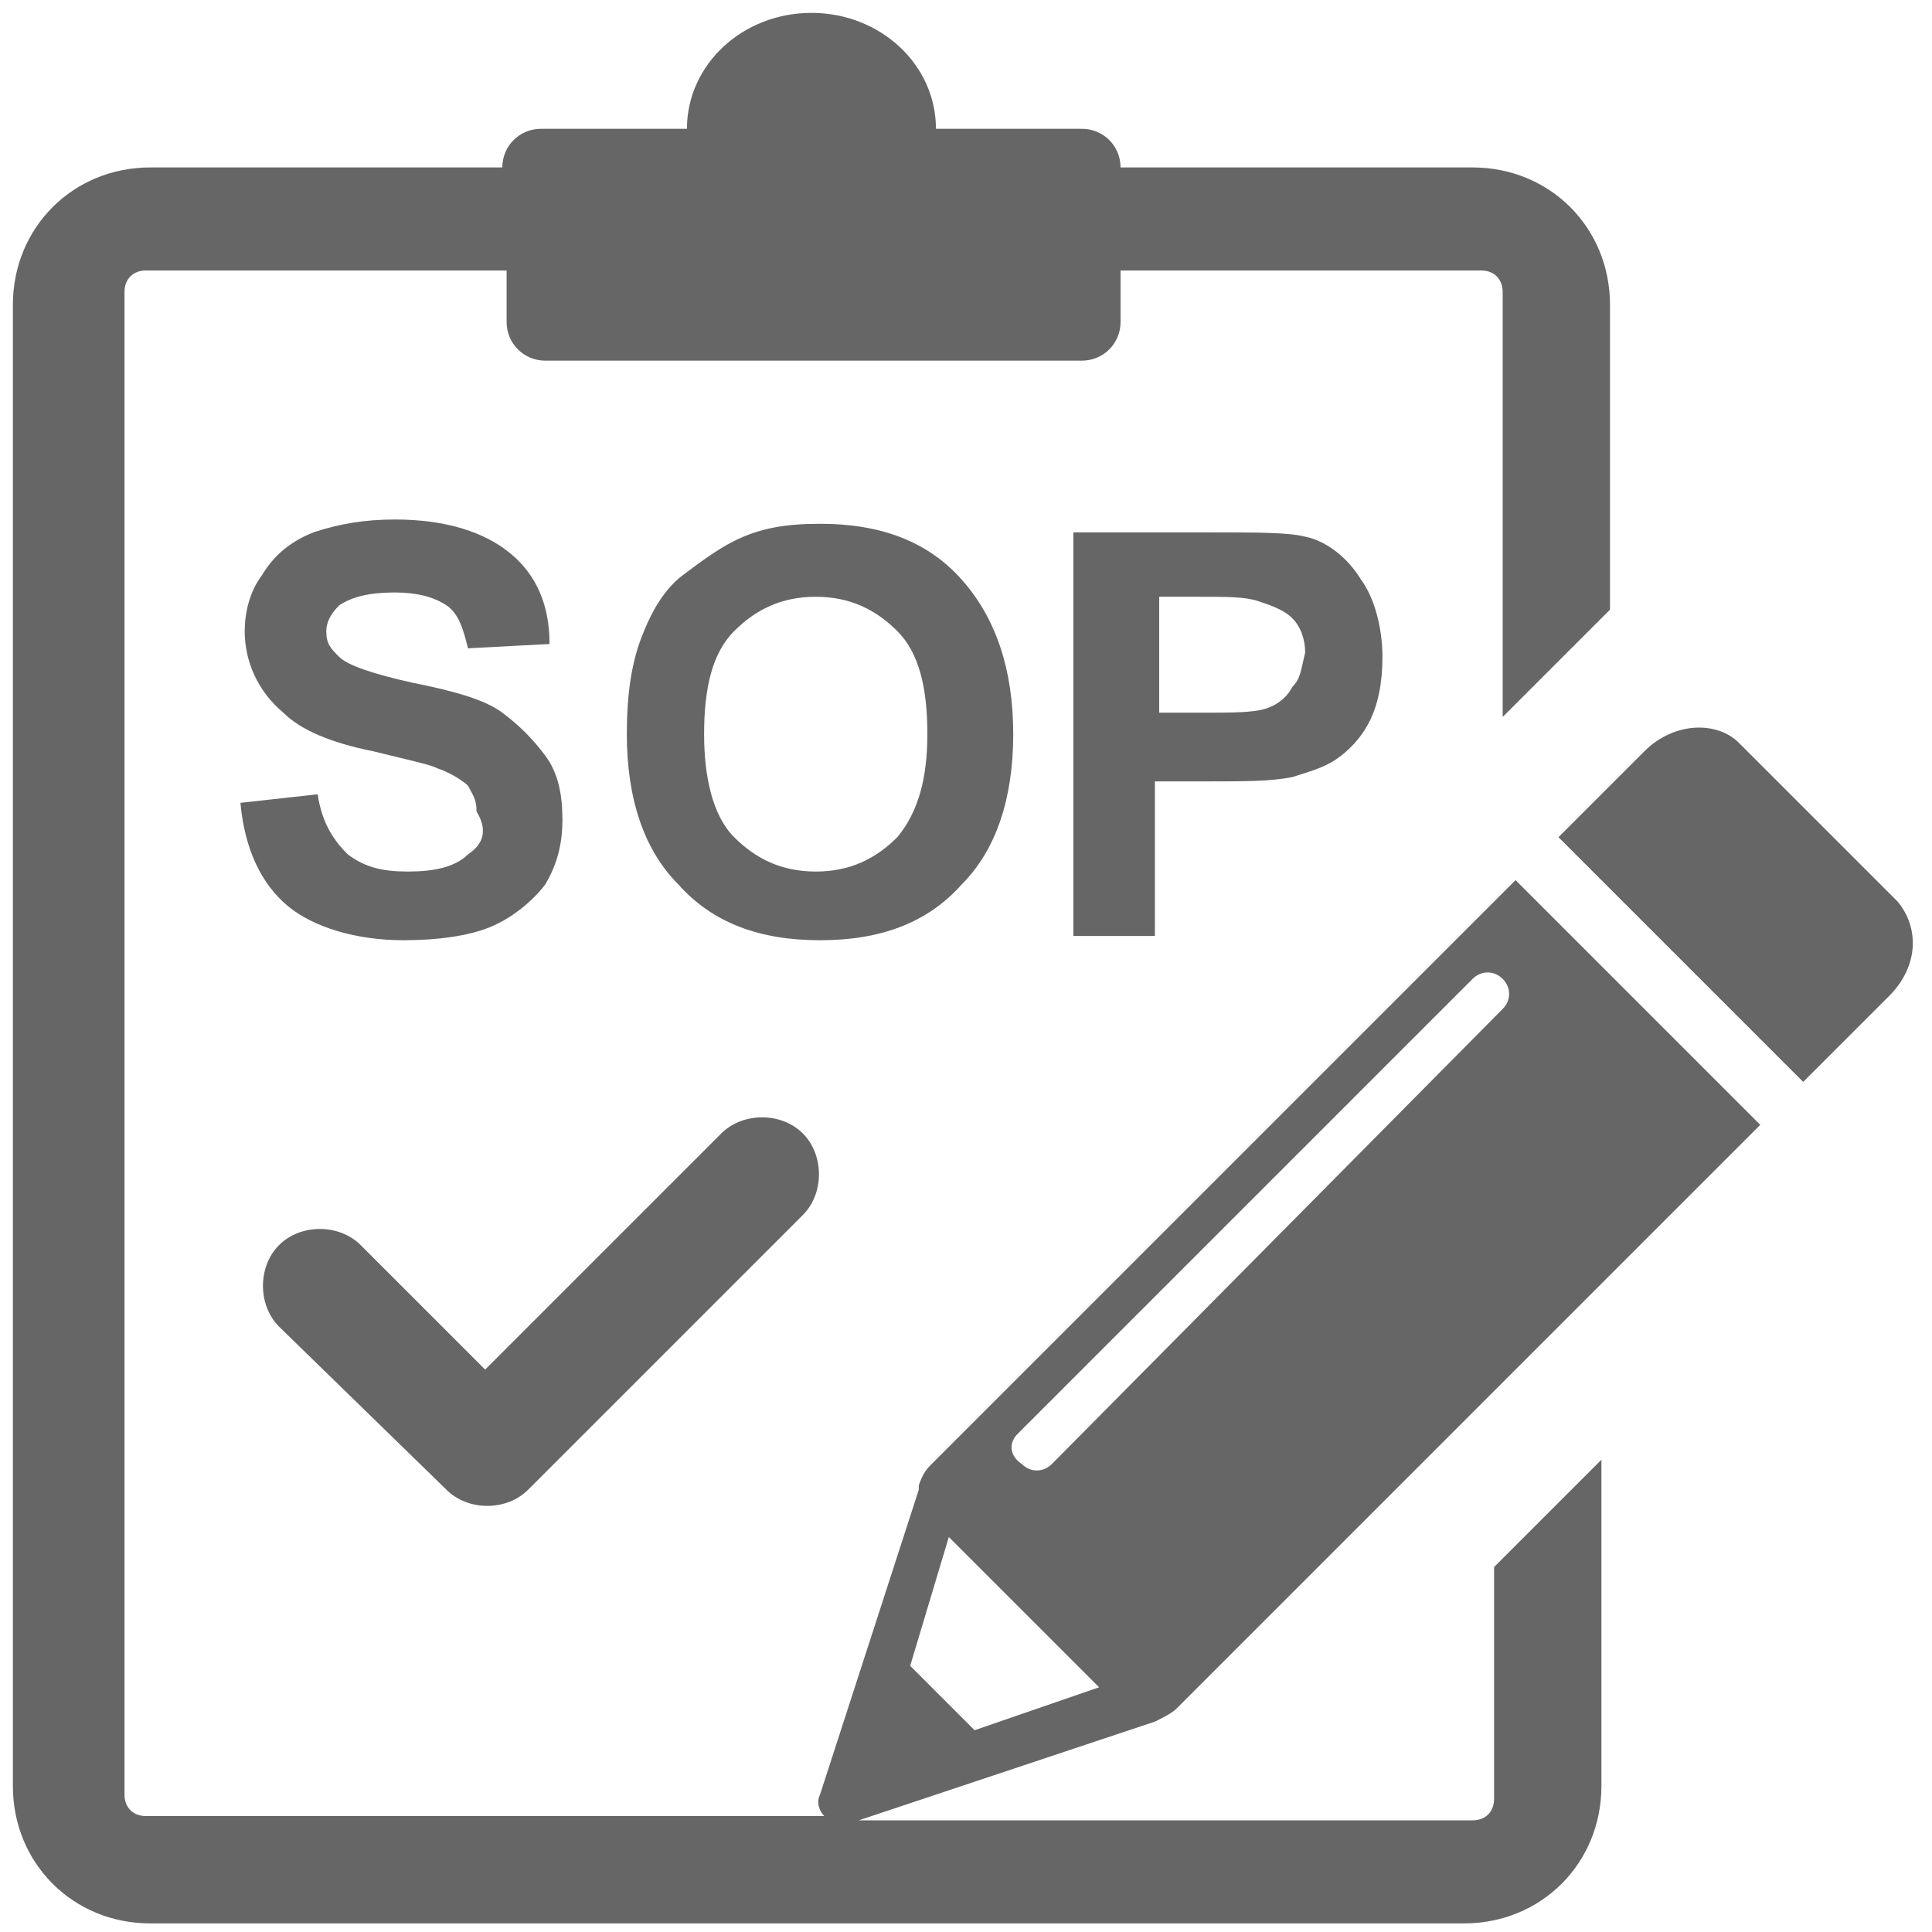 <?xml version="1.0" encoding="utf-8"?>
<!-- Generator: Adobe Illustrator 18.0.0, SVG Export Plug-In . SVG Version: 6.00 Build 0)  -->
<!DOCTYPE svg PUBLIC "-//W3C//DTD SVG 1.1//EN" "http://www.w3.org/Graphics/SVG/1.1/DTD/svg11.dtd">
<svg version="1.1" id="Layer_1" xmlns="http://www.w3.org/2000/svg" xmlns:xlink="http://www.w3.org/1999/xlink" x="0px" y="0px"
	 viewBox="27.5 27.5 45 45" enable-background="new 27.5 27.5 45 45" xml:space="preserve">
<g>
	<path fill="#666666" d="M37.9,62.2c0.5,0.5,1.4,0.5,1.9,0l6.4-6.4c0.5-0.5,0.5-1.4,0-1.9c-0.5-0.5-1.4-0.5-1.9,0l-5.5,5.5l-2.9-2.9
		c-0.5-0.5-1.4-0.5-1.9,0v0c-0.5,0.5-0.5,1.4,0,1.9L37.9,62.2z"/>
	<path fill="#666666" d="M38.4,47.4c-0.3,0.3-0.8,0.4-1.4,0.4c-0.6,0-1-0.1-1.4-0.4c-0.3-0.3-0.6-0.7-0.7-1.4l-1.8,0.2
		c0.1,1.1,0.5,1.9,1.1,2.4s1.6,0.8,2.7,0.8c0.8,0,1.5-0.1,2-0.3s1-0.6,1.3-1c0.3-0.5,0.4-1,0.4-1.5c0-0.6-0.1-1.1-0.4-1.5
		s-0.6-0.7-1-1s-1.1-0.5-2.1-0.7c-0.9-0.2-1.5-0.4-1.7-0.6c-0.2-0.2-0.3-0.3-0.3-0.6c0-0.2,0.1-0.4,0.3-0.6c0.3-0.2,0.7-0.3,1.3-0.3
		c0.5,0,0.9,0.1,1.2,0.3c0.3,0.2,0.4,0.6,0.5,1l1.9-0.1c0-0.9-0.3-1.6-0.9-2.1c-0.6-0.5-1.5-0.8-2.7-0.8c-0.7,0-1.3,0.1-1.9,0.3
		c-0.5,0.2-0.9,0.5-1.2,1c-0.3,0.4-0.4,0.9-0.4,1.3c0,0.7,0.3,1.4,0.9,1.9c0.4,0.4,1.1,0.7,2.1,0.9c0.8,0.2,1.3,0.3,1.5,0.4
		c0.3,0.1,0.6,0.3,0.7,0.4c0.1,0.2,0.2,0.3,0.2,0.6C38.9,46.9,38.7,47.2,38.4,47.4z"/>
	<path fill="#666666" d="M51.1,44.6c0-1.5-0.4-2.7-1.2-3.6c-0.8-0.9-1.9-1.3-3.3-1.3c-0.8,0-1.4,0.1-2,0.4c-0.4,0.2-0.8,0.5-1.2,0.8
		s-0.7,0.8-0.9,1.3c-0.3,0.7-0.4,1.5-0.4,2.4c0,1.5,0.4,2.7,1.2,3.5c0.8,0.9,1.9,1.3,3.3,1.3c1.4,0,2.5-0.4,3.3-1.3
		C50.7,47.3,51.1,46.1,51.1,44.6z M48.4,47c-0.5,0.5-1.1,0.8-1.9,0.8s-1.4-0.3-1.9-0.8s-0.7-1.4-0.7-2.4c0-1.1,0.2-1.9,0.7-2.4
		c0.5-0.5,1.1-0.8,1.9-0.8s1.4,0.3,1.9,0.8c0.5,0.5,0.7,1.3,0.7,2.4C49.1,45.6,48.9,46.4,48.4,47z"/>
	<path fill="#666666" d="M57.9,40c-0.4-0.1-1.1-0.1-2.3-0.1h-3.1v9.4h1.9v-3.6h1.2c0.9,0,1.5,0,2-0.1c0.3-0.1,0.7-0.2,1-0.4
		s0.6-0.5,0.8-0.9c0.2-0.4,0.3-0.9,0.3-1.5c0-0.7-0.2-1.4-0.5-1.8C58.9,40.5,58.4,40.1,57.9,40z M57.6,43.5
		c-0.1,0.2-0.3,0.4-0.6,0.5c-0.3,0.1-0.8,0.1-1.5,0.1h-1v-2.7h0.9c0.7,0,1.1,0,1.4,0.1c0.3,0.1,0.6,0.2,0.8,0.4s0.3,0.5,0.3,0.8
		C57.8,43.1,57.8,43.3,57.6,43.5z"/>
	<path fill="#666666" d="M71.7,48.5L68,44.8c-0.5-0.5-1.5-0.5-2.2,0.2l-2,2l5.7,5.7l2-2C72.2,50,72.2,49.1,71.7,48.5z"/>
	<path fill="#666666" d="M54.4,67.6c0.2-0.1,0.4-0.2,0.5-0.3l13.6-13.6L62.8,48L49.2,61.6c-0.1,0.1-0.2,0.2-0.3,0.5c0,0,0,0.1,0,0.1
		l-2.3,7.1c-0.1,0.2,0,0.4,0.1,0.5c0,0,0,0,0,0H30.9c-0.3,0-0.5-0.2-0.5-0.5V34.3c0-0.3,0.2-0.5,0.5-0.5h8.4V35
		c0,0.5,0.4,0.9,0.9,0.9h12.5c0.5,0,0.9-0.4,0.9-0.9v-1.2H62c0.3,0,0.5,0.2,0.5,0.5v9.9l2.5-2.5v-7.1c0-1.8-1.4-3.2-3.2-3.2h-8.2
		c0-0.5-0.4-0.9-0.9-0.9h-3.4c0-1.5-1.3-2.7-2.9-2.7c-1.6,0-2.9,1.2-2.9,2.7h-3.4c-0.5,0-0.9,0.4-0.9,0.9h-8.2
		c-1.8,0-3.2,1.4-3.2,3.2v34.5c0,1.8,1.4,3.2,3.2,3.2h30.6c1.8,0,3.2-1.4,3.2-3.2v-7.6l-2.5,2.5v5.4c0,0.3-0.2,0.5-0.5,0.5H47.5
		L54.4,67.6C54.4,67.6,54.4,67.6,54.4,67.6z M51.2,60.9l10.6-10.6c0.2-0.2,0.5-0.2,0.7,0c0.2,0.2,0.2,0.5,0,0.7L52,61.6
		c-0.2,0.2-0.5,0.2-0.7,0C51,61.4,51,61.1,51.2,60.9z M50.2,67.8l-1.5-1.5l0.9-3l3.5,3.5L50.2,67.8z"/>
</g>
</svg>
